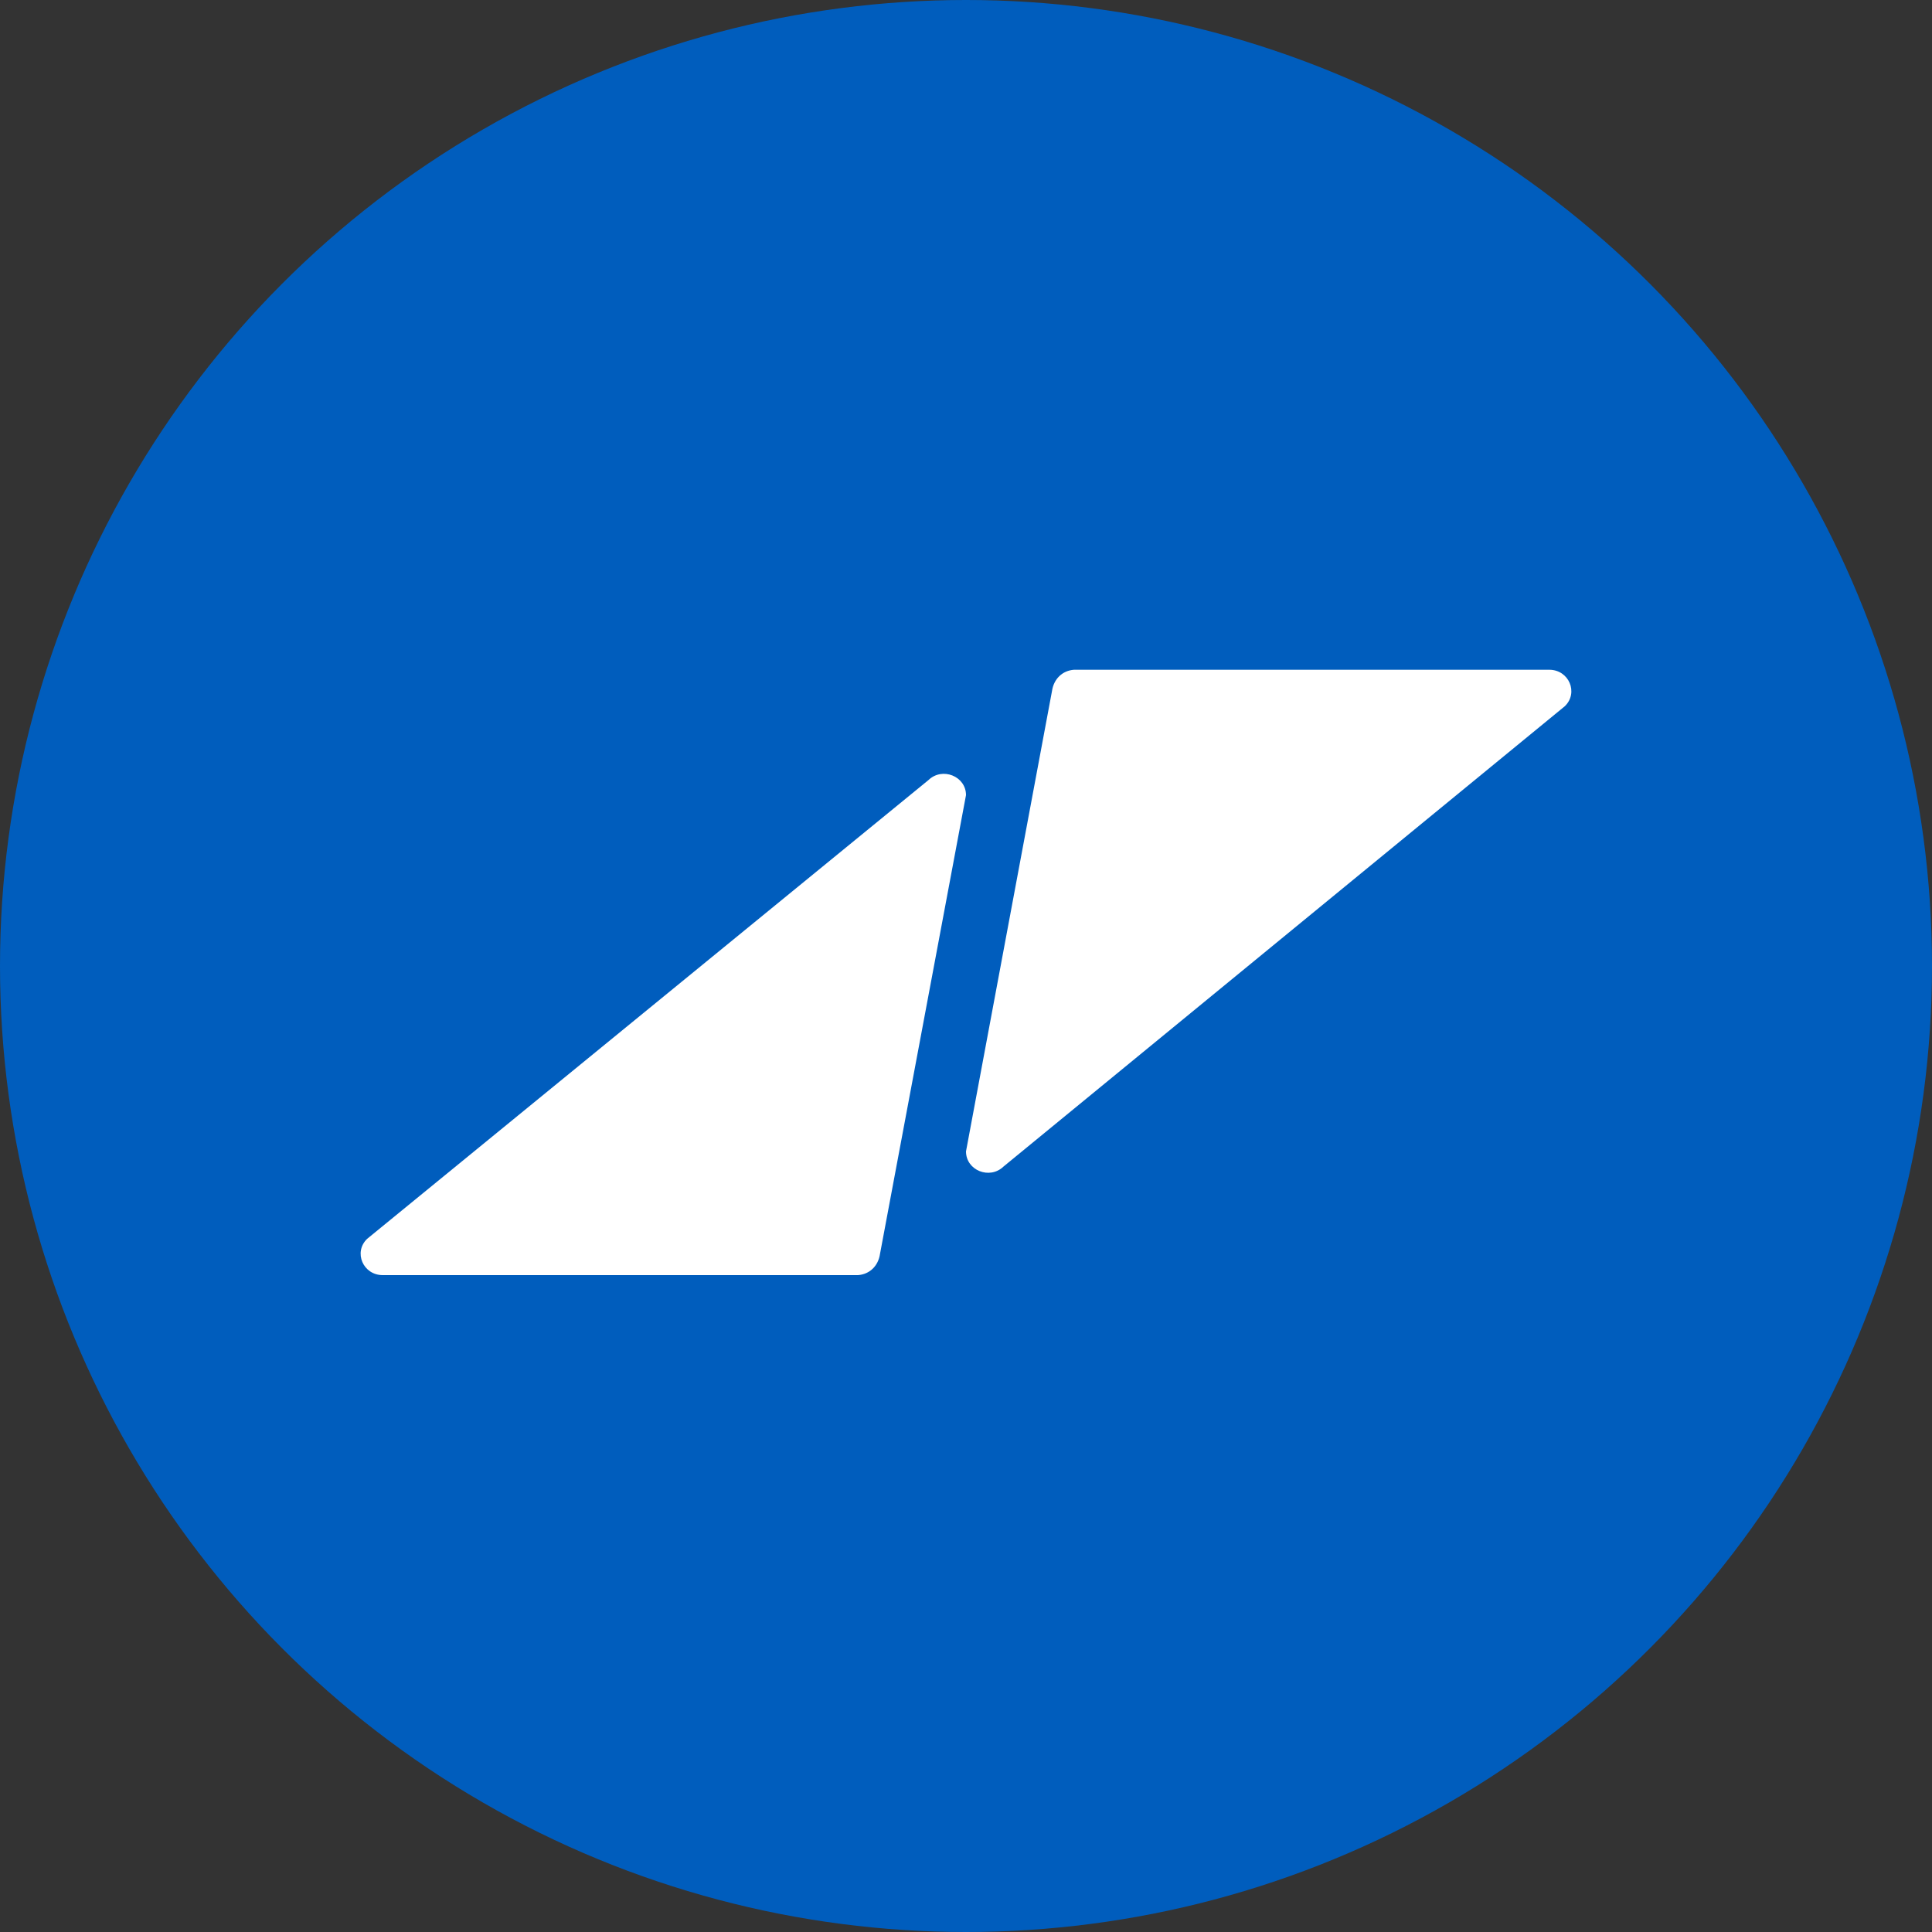 <svg xmlns="http://www.w3.org/2000/svg" width="150" height="150" viewBox="0 0 150 150" fill="none"><rect x="0" y="0" width="150" height="150" fill="#333333" stroke="none"/><g clip-path="url(#clip0_2159_35994)"><circle cx="75" cy="75" r="75" fill="#005DBD"></circle><path d="M77.918 90.566L121.496 54.827C122.573 53.783 121.81 52 120.287 52H83.386C82.477 52.065 81.81 52.718 81.676 53.656L75 89.395C75 90.871 76.841 91.609 77.918 90.566Z" fill="white"></path><path d="M72.082 60.567L28.504 96.183C27.427 97.223 28.19 99 29.713 99H66.614C67.523 98.935 68.19 98.284 68.324 97.35L75 61.733C75 60.264 73.159 59.527 72.082 60.567Z" fill="white"></path></g><defs><clipPath id="clip0_2159_35994"><rect width="150" height="150" fill="white"></rect></clipPath></defs></svg>